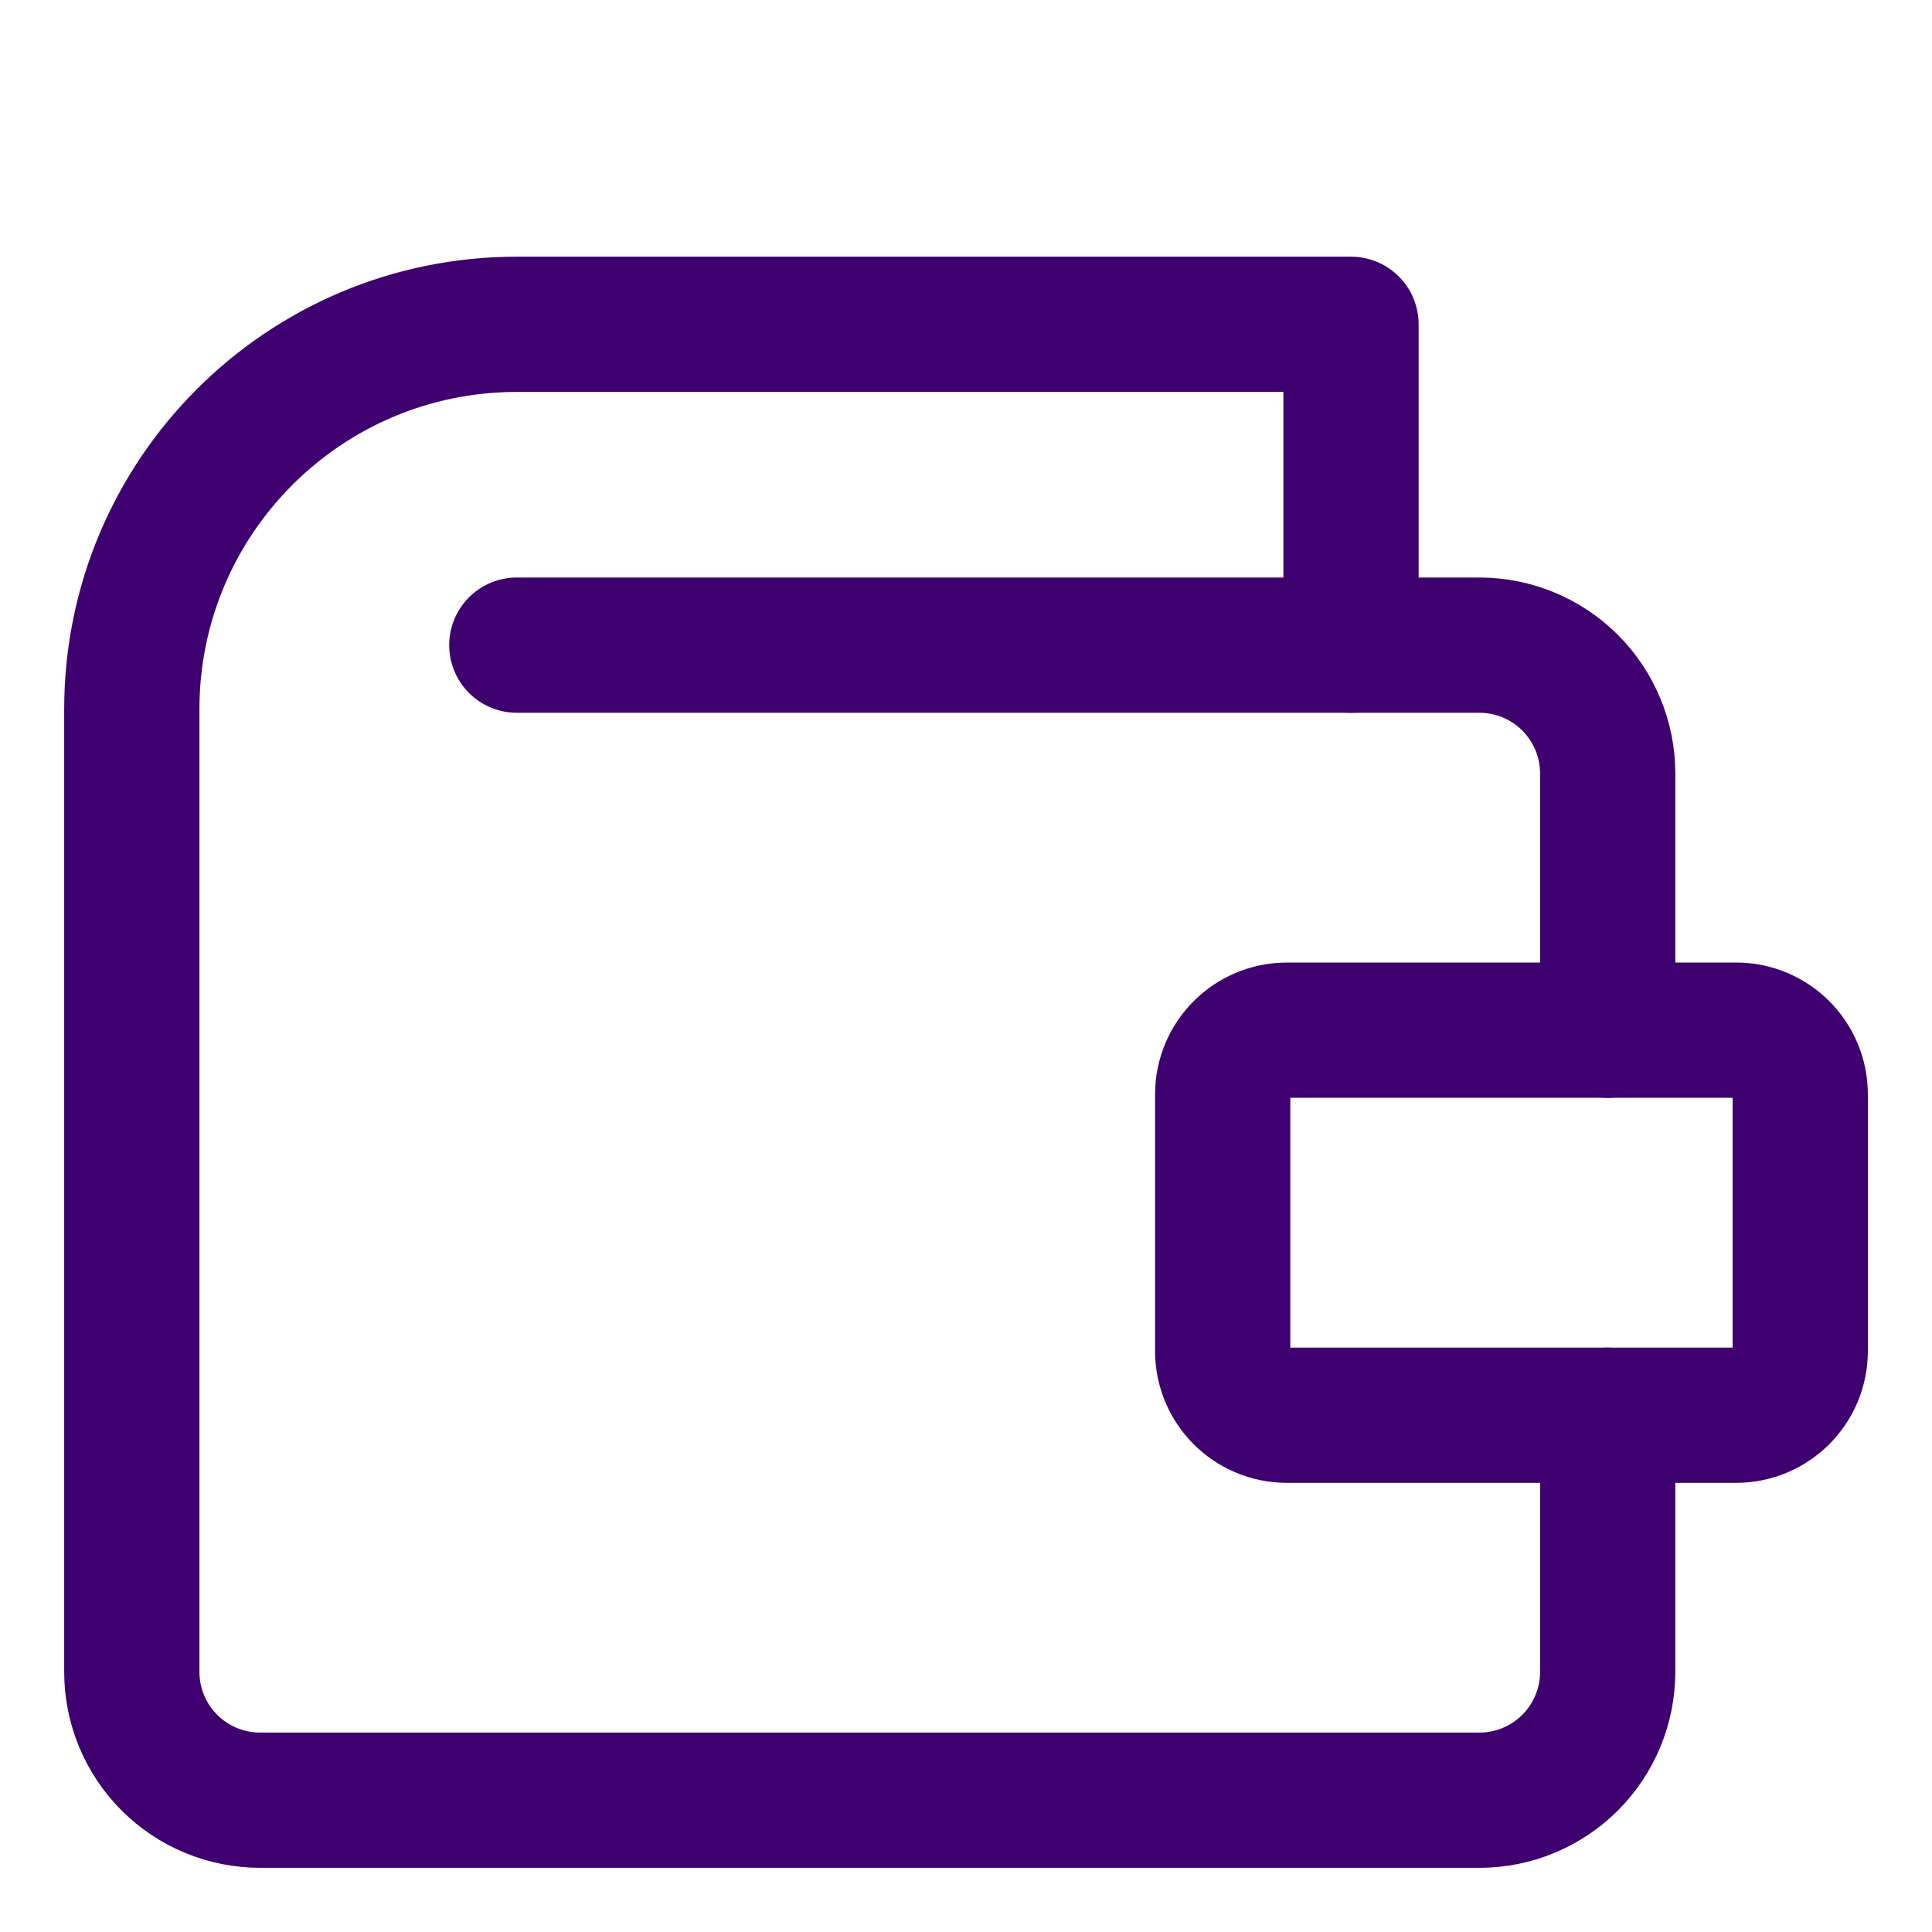 <svg xmlns="http://www.w3.org/2000/svg" fill="none" viewBox="-1.75 -1.75 50 50" id="Wallet--Streamline-Core" height="50" width="50">
  <desc>
    Wallet Streamline Icon: https://streamlinehq.com
  </desc>
  <g id="wallet--money-payment-finance-wallet">
    <path id="Vector" stroke="#3e016f" stroke-linecap="round" stroke-linejoin="round" d="M39.857 34.875v6.643c0 0.881 -0.35 1.726 -0.973 2.349S37.417 44.839 36.536 44.839H4.982c-0.881 0 -1.726 -0.35 -2.349 -0.973C2.011 43.244 1.661 42.399 1.661 41.518V16.607c0 -5.503 4.461 -9.964 9.964 -9.964H33.214v8.304" stroke-width="3.5"></path>
    <path id="Vector_2" stroke="#3e016f" stroke-linecap="round" stroke-linejoin="round" d="M43.179 24.911H31.554c-0.917 0 -1.661 0.744 -1.661 1.661v6.643c0 0.917 0.744 1.661 1.661 1.661H43.179c0.917 0 1.661 -0.744 1.661 -1.661V26.571c0 -0.917 -0.744 -1.661 -1.661 -1.661Z" stroke-width="3.5"></path>
    <path id="Vector_3" stroke="#3e016f" stroke-linecap="round" stroke-linejoin="round" d="M39.857 24.911v-6.643c0 -0.881 -0.35 -1.726 -0.973 -2.349C38.262 15.296 37.417 14.946 36.536 14.946H11.625" stroke-width="3.5"></path>
  </g>
</svg>